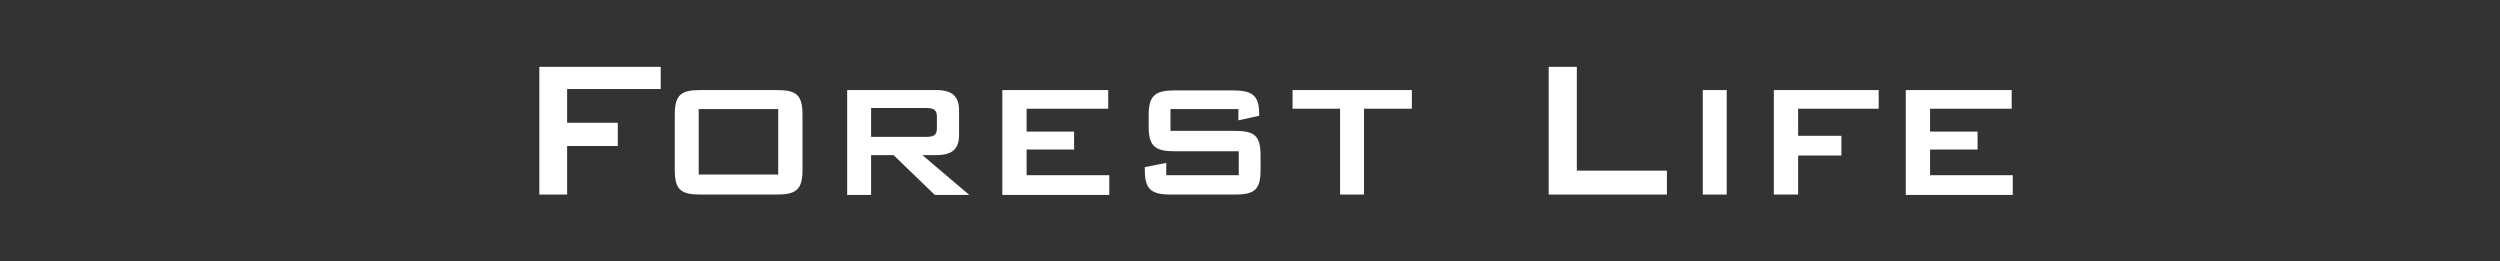 <?xml version="1.0" encoding="utf-8"?>
<!-- Generator: Adobe Illustrator 27.4.1, SVG Export Plug-In . SVG Version: 6.00 Build 0)  -->
<svg version="1.1" id="Layer_1" xmlns="http://www.w3.org/2000/svg" xmlns:xlink="http://www.w3.org/1999/xlink" x="0px" y="0px"
	 viewBox="0 0 710.6 74.3" style="enable-background:new 0 0 710.6 74.3;" xml:space="preserve">
<rect x="0" y="0" width="710.6" height="74.3" fill="#333333" stroke="none"/>
<style type="text/css">
	.st0{fill:#FFFFFF;}
</style>
<g>
	<path class="st0" d="M153.2,19h34.6v6.3h-26.6v9.6h14.4v6.6h-14.4v13.8h-7.9V19z"/>
	<path class="st0" d="M199.1,25.6h21.7c5.5,0,7.3,1.3,7.3,7v15.7c0,5.6-1.8,7-7.3,7h-21.7c-5.6,0-7.3-1.4-7.3-7V32.6
		C191.8,26.9,193.6,25.6,199.1,25.6z M221.2,49.6V31h-22.6v18.6H221.2z"/>
	<path class="st0" d="M240.8,25.6H266c4.5,0,6.6,1.6,6.6,5.8v7c0,4.1-2.1,5.7-6.6,5.7h-3.8l13.3,11.3h-9.8L254,44.1h-6.4v11.3h-6.8
		V25.6z M247.6,30.7v8.2h15.6c2.1,0,3.1-0.4,3.1-2.4v-3.4c0-2-1.1-2.4-3.1-2.4H247.6z"/>
	<path class="st0" d="M284.9,25.6h30.1v5.3h-23.2v6.5h13.5v5.1h-13.5v7.3h23.5v5.6h-30.4V25.6z"/>
	<path class="st0" d="M332.7,30.9v6.3H351c5.6,0,7.3,1.4,7.3,7v4.1c0,5.6-1.7,7-7.3,7h-18.2c-5.6,0-7.4-1.5-7.4-7v-0.8l6.1-1.2v3.5
		h20.6v-6.8h-18.2c-5.5,0-7.4-1.4-7.4-7v-3.3c0-5.6,1.9-7,7.4-7h16.6c5.2,0,7.4,1.3,7.4,6.5v0.7l-5.9,1.3v-3.2H332.7z"/>
	<path class="st0" d="M387.7,55.3h-6.8V30.9h-13.5v-5.3h33.9v5.3h-13.6V55.3z"/>
	<path class="st0" d="M440.3,19h7.9v29.5h25.6v6.8h-33.6V19z"/>
	<path class="st0" d="M484,25.6h6.8v29.7H484V25.6z"/>
	<path class="st0" d="M504.2,25.6H534v5.3h-22.9v7.7h12.3v5.6h-12.3v11.1h-6.9V25.6z"/>
	<path class="st0" d="M541.7,25.6h30.1v5.3h-23.2v6.5h13.5v5.1h-13.5v7.3h23.5v5.6h-30.4V25.6z"/>
</g>
</svg>
